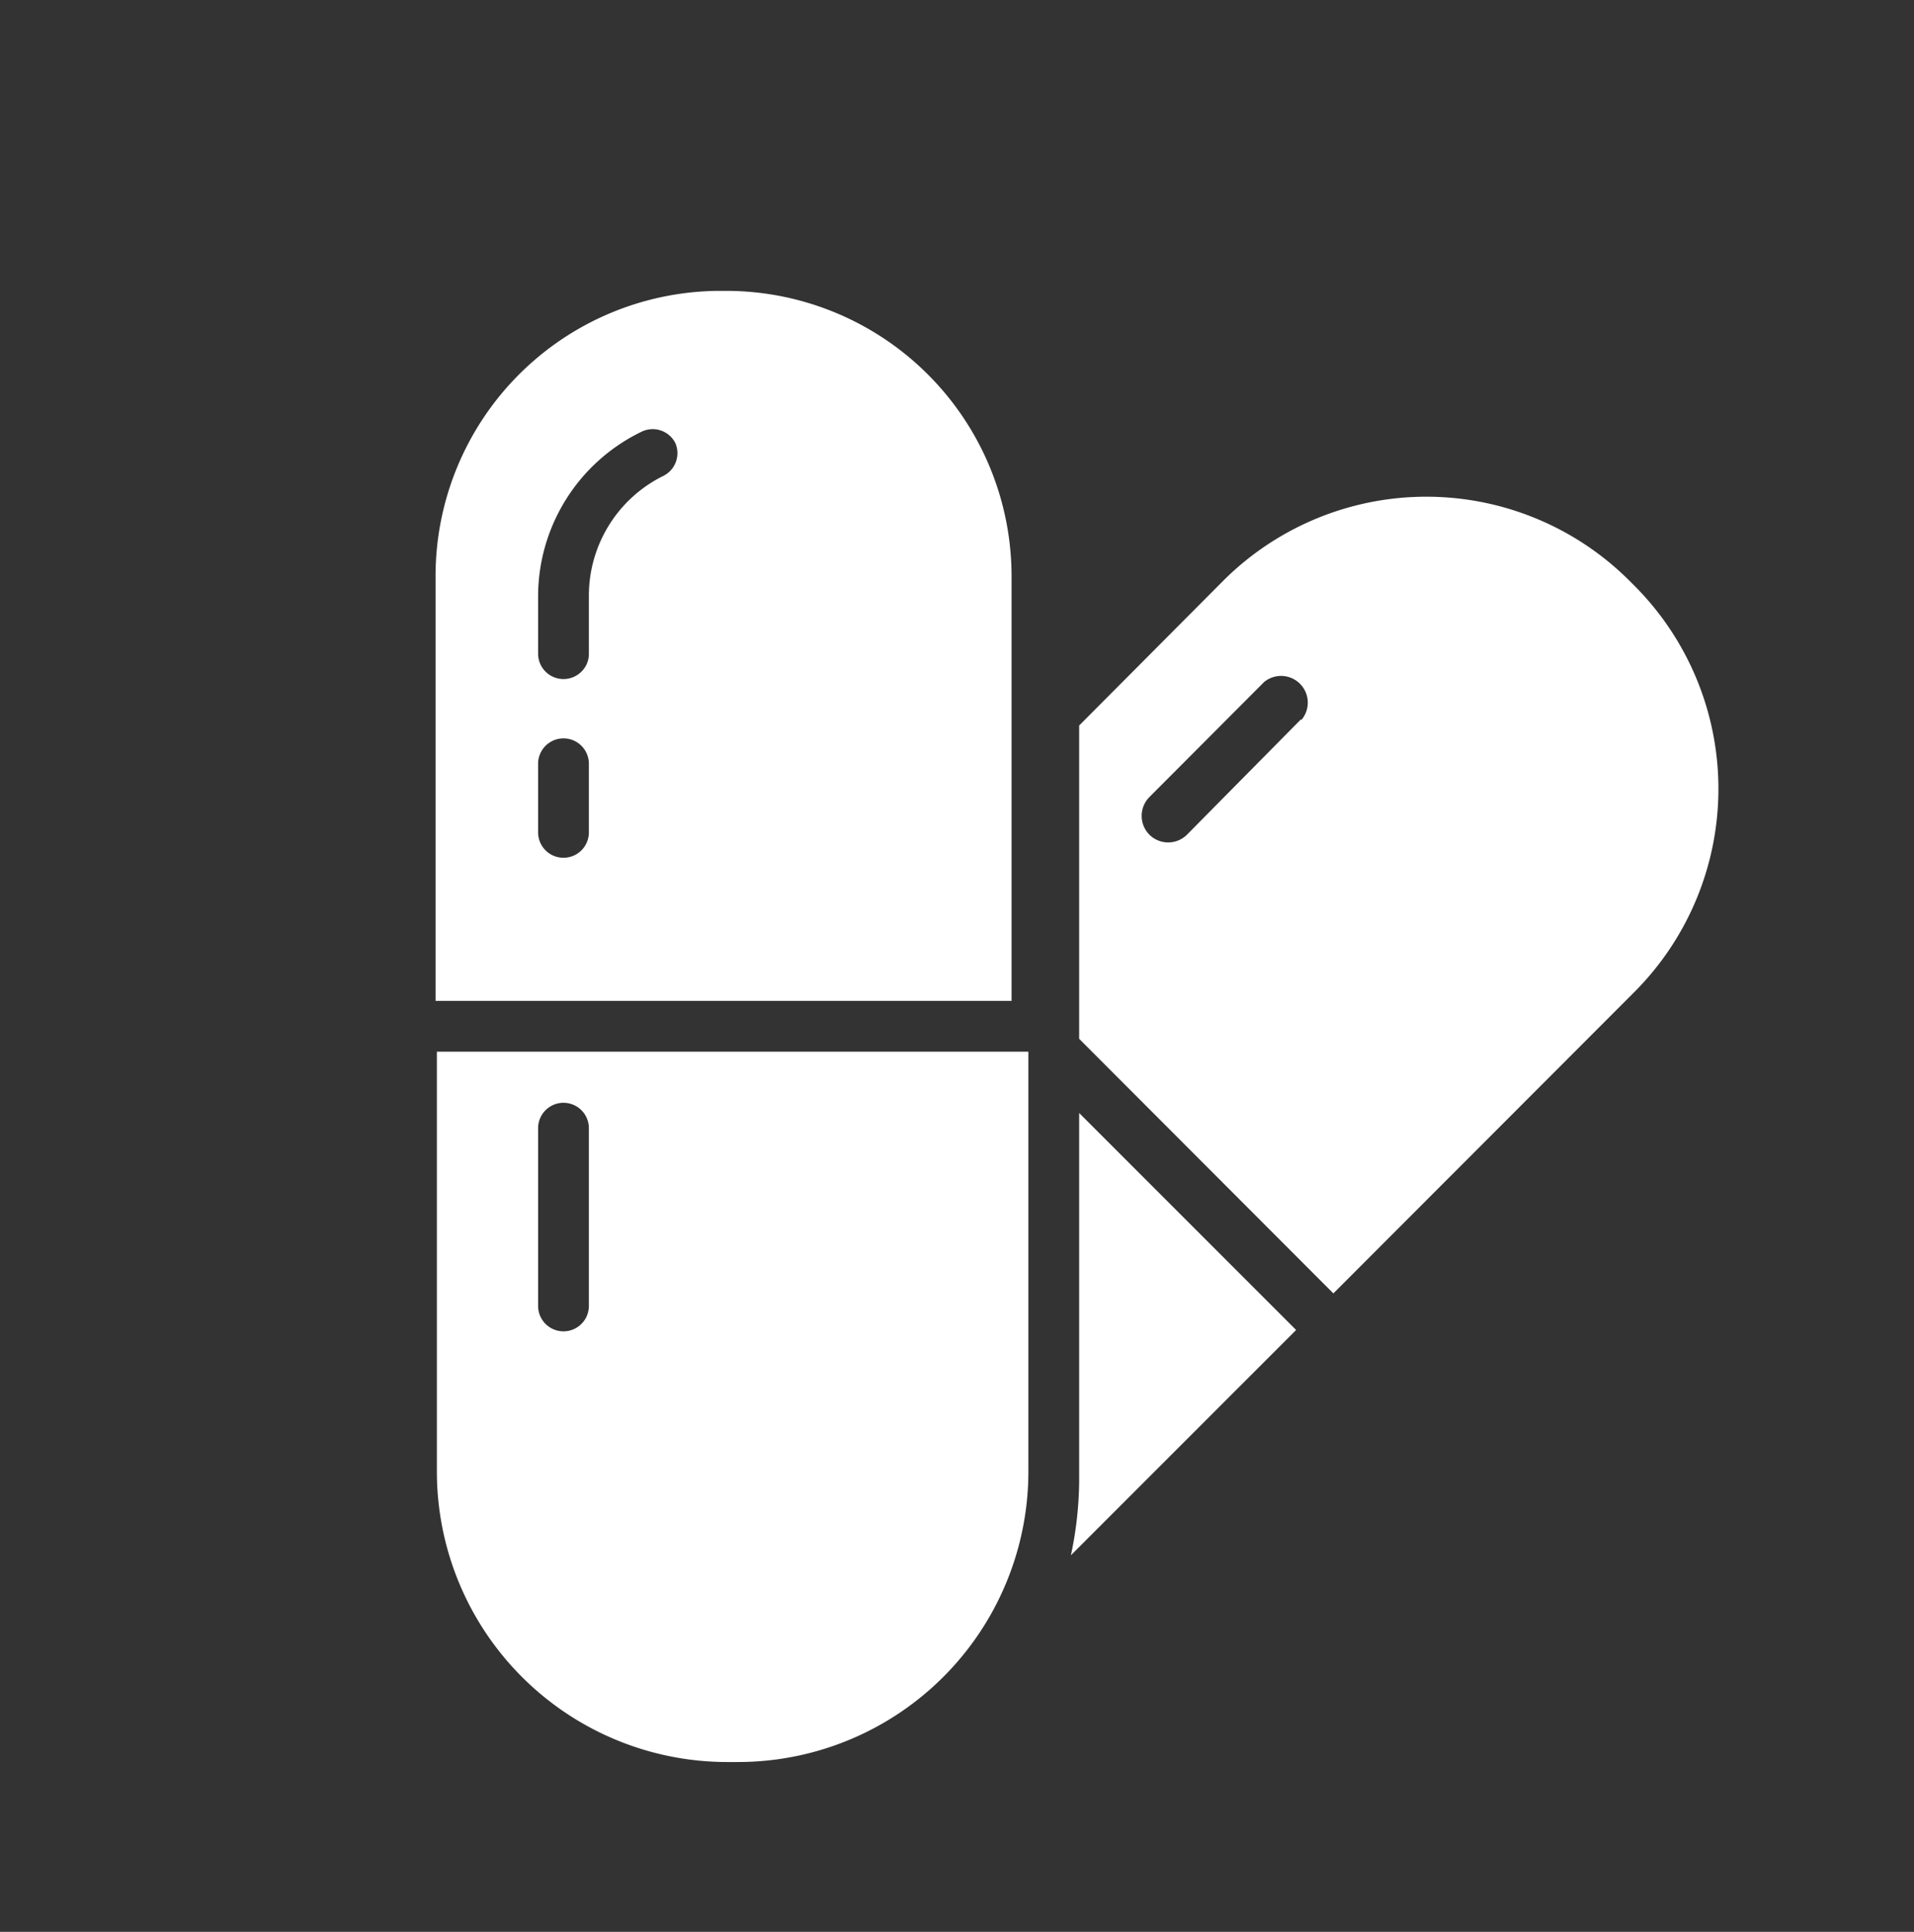 <svg id="Layer_1" data-name="Layer 1" xmlns="http://www.w3.org/2000/svg" viewBox="0 0 58.05 58.58"><rect x="0" y="0" width="58.05" height="58.58" fill="#333333" stroke="none"/><defs><style>.cls-1{fill:#fff;}</style></defs><path class="cls-1" d="M32.73,44.92a11.14,11.14,0,0,1-.25,2.24l6.83-6.83-6.58-6.58Z"/><path class="cls-1" d="M37.11,17.6,32.73,22v9.5l7.71,7.72,9.13-9.14a8.72,8.72,0,0,0,0-12.32l-.14-.14A8.72,8.72,0,0,0,37.11,17.6Zm2.34,4.22L36,25.31a.81.81,0,0,1-1.14,0,.81.81,0,0,1,0-1.14l3.48-3.49a.81.81,0,0,1,1.14,1.14Z"/><path class="cls-1" d="M13.25,31.89V44.62a8.81,8.81,0,0,0,8.81,8.81h.32a8.81,8.81,0,0,0,8.81-8.81V31.89Zm4.61,2.32V39.6a.77.77,0,0,1-1.54,0V34.21a.77.77,0,0,1,1.54,0Z"/><path class="cls-1" d="M22,8.82h-.2a8.65,8.65,0,0,0-8.59,8.68V30.35H30.68V17.5A8.66,8.66,0,0,0,22,8.82ZM17.86,23.16v2.08a.77.77,0,1,1-1.54,0V23.16a.77.77,0,0,1,1.54,0Zm2.62-9.73a.77.77,0,0,1-.36,1h0a4.05,4.05,0,0,0-2.26,3.63v1.76a.75.75,0,0,1-.23.55.77.77,0,0,1-1.31-.55V18.1a5.55,5.55,0,0,1,3.12-5A.77.77,0,0,1,20.48,13.43Z"/></svg>